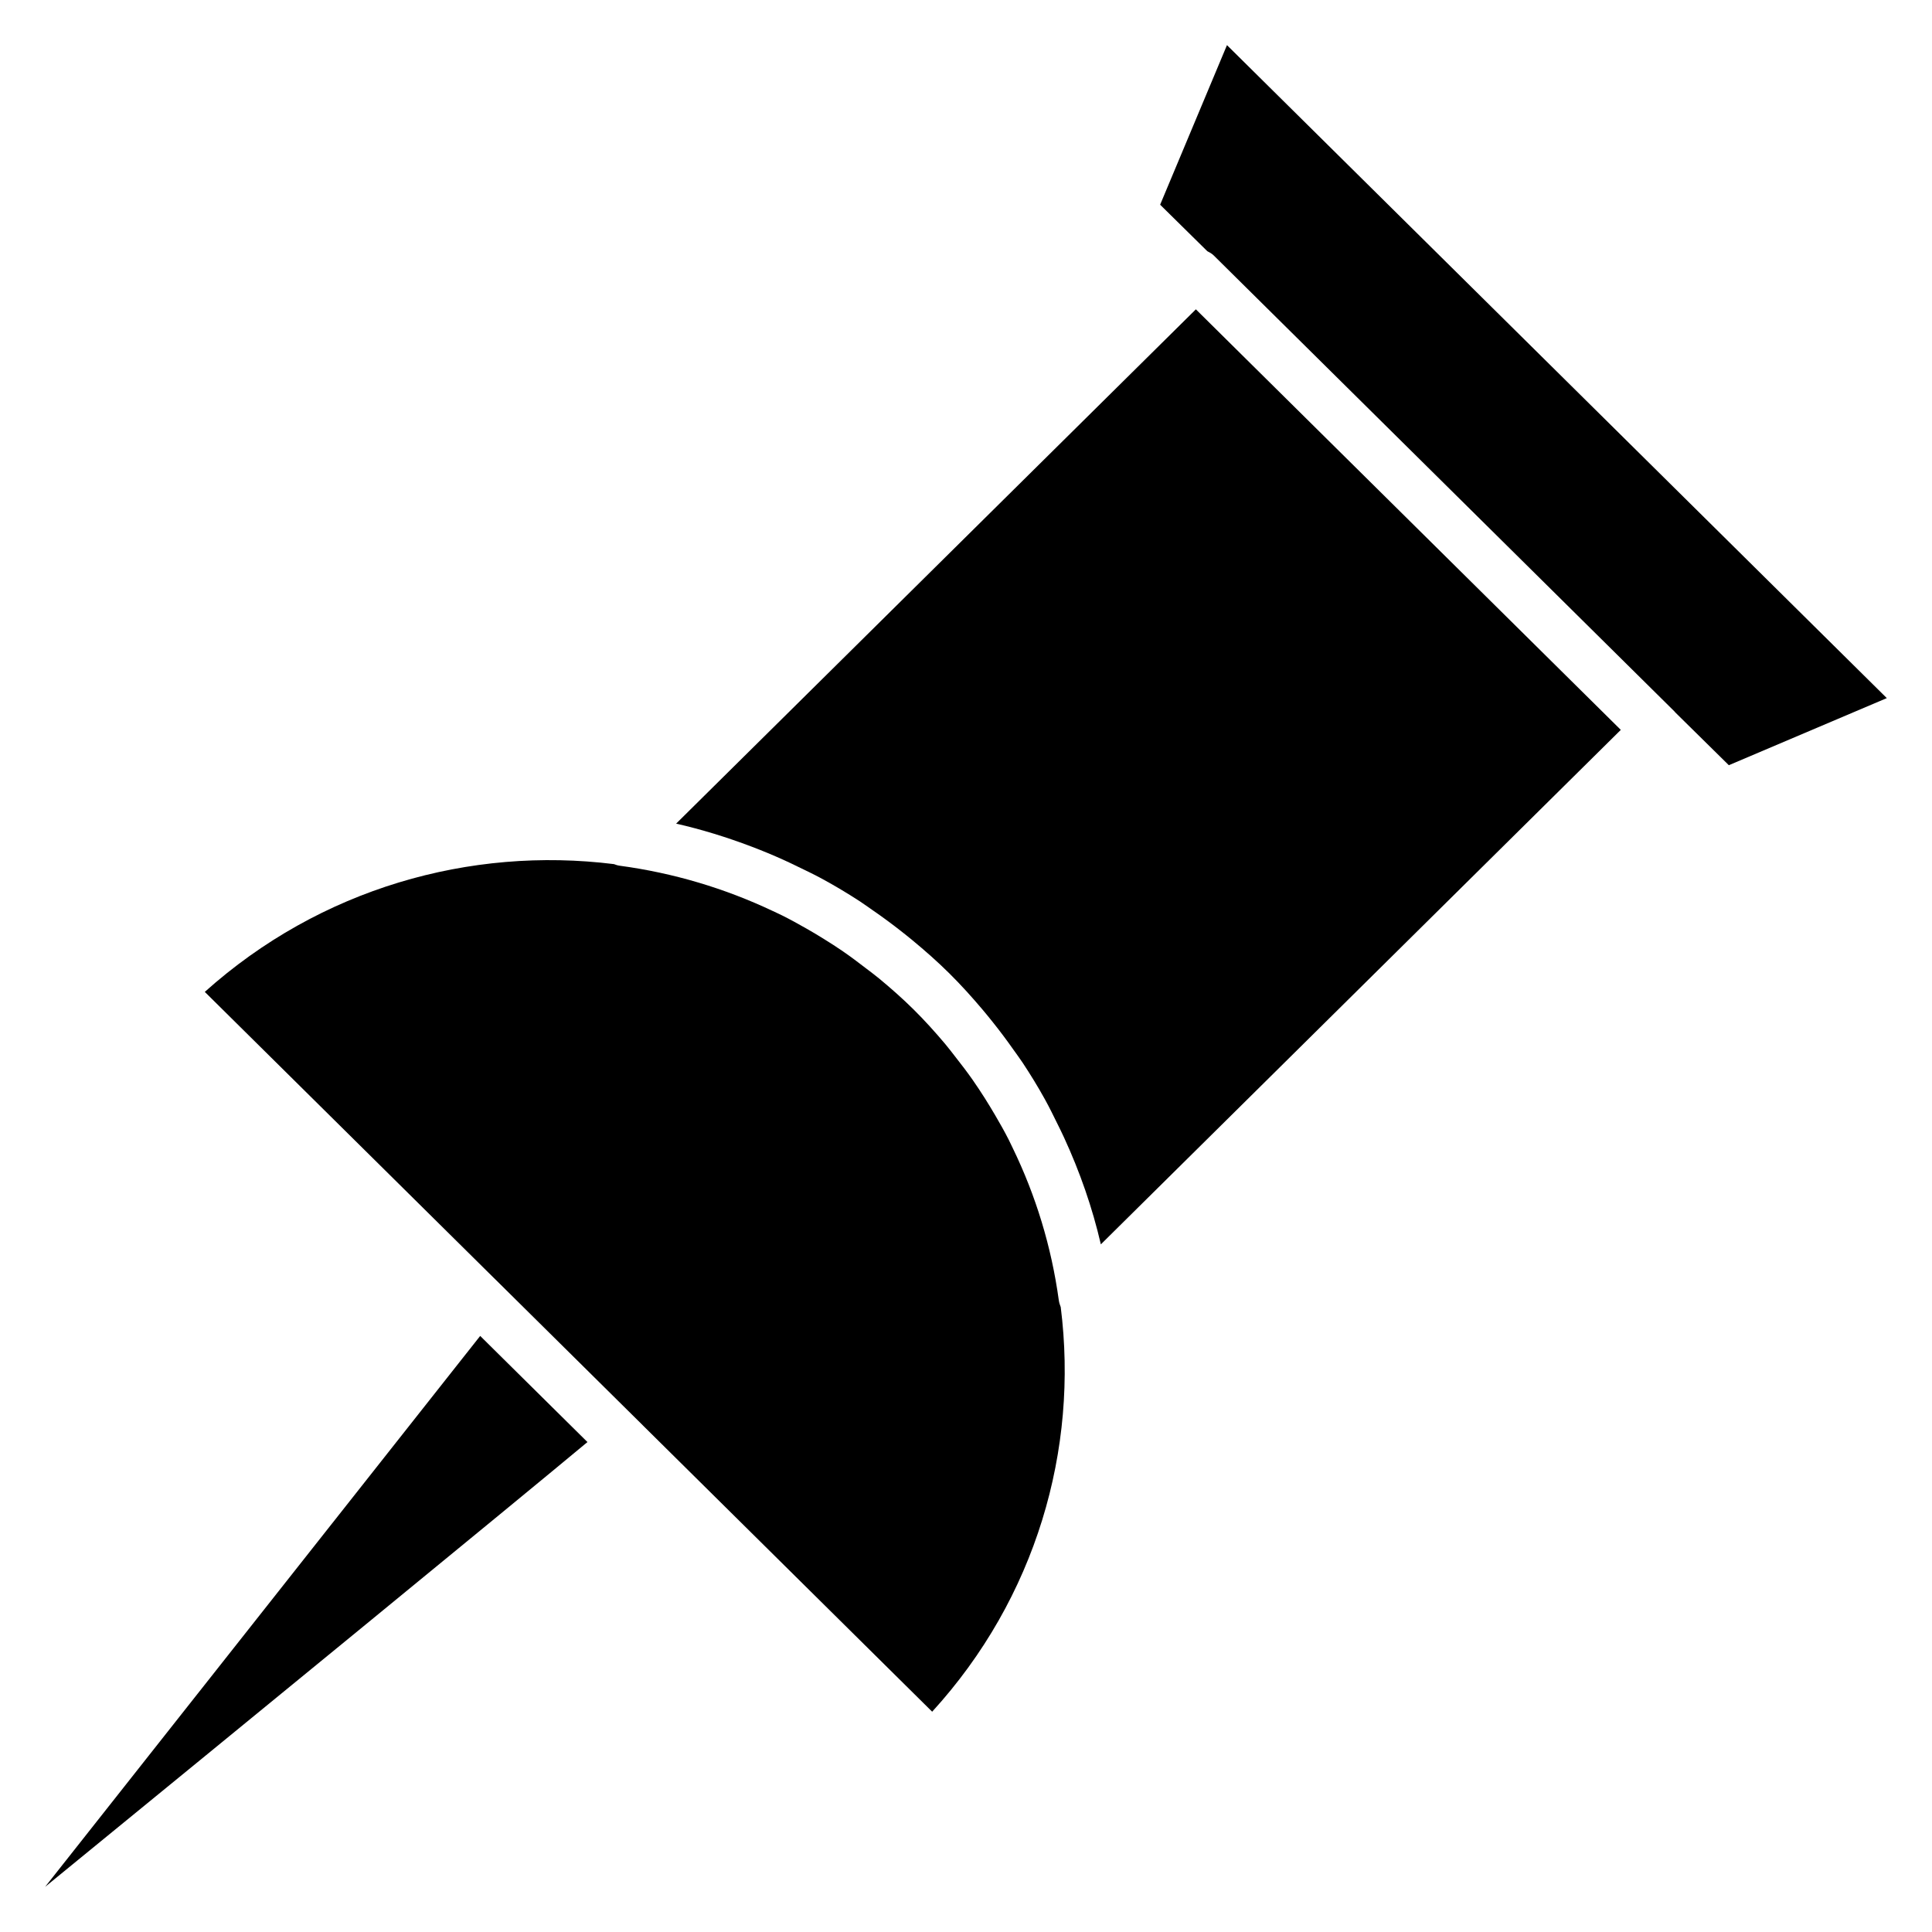 <?xml version="1.0" encoding="UTF-8"?>
<!-- Uploaded to: SVG Repo, www.svgrepo.com, Generator: SVG Repo Mixer Tools -->
<svg fill="#000000" width="800px" height="800px" version="1.1" viewBox="144 144 512 512" xmlns="http://www.w3.org/2000/svg">
 <g>
  <path d="m424.59 488.56c-1.953-14.219-6.109-27.75-12.203-40.312-0.355-0.715-0.676-1.441-1.039-2.156-1.125-2.227-2.363-4.394-3.621-6.551-0.891-1.512-1.793-3.016-2.738-4.504-1.07-1.684-2.164-3.344-3.312-4.984-1.395-1.984-2.883-3.93-4.394-5.848-0.945-1.203-1.859-2.434-2.852-3.606-2.629-3.109-5.367-6.156-8.32-9.078s-6.023-5.629-9.164-8.227c-1.18-0.977-2.418-1.875-3.629-2.809-1.945-1.504-3.914-2.977-5.918-4.359-1.637-1.125-3.312-2.203-5-3.25-1.52-0.953-3.062-1.867-4.613-2.754-2.156-1.227-4.32-2.434-6.543-3.535-0.797-0.402-1.605-0.754-2.41-1.141-12.676-6-26.309-10.102-40.645-12.027-0.52-0.07-1.008-0.234-1.488-0.418-38.086-4.738-77.832 6.43-108.43 33.859l77.098 76.297h0.008l39.008 38.598v0.008l76.648 75.855c27.543-30.156 38.832-69.496 34.07-107.23-0.242-0.59-0.426-1.195-0.512-1.832z"/>
  <path d="m323.18 362.27c6.762 1.535 13.414 3.598 19.957 6.078 0.023 0.008 0.055 0.023 0.086 0.031 2.832 1.078 5.637 2.234 8.414 3.496 1.258 0.559 2.496 1.172 3.738 1.77 2.188 1.062 4.383 2.094 6.527 3.266 3.344 1.82 6.613 3.777 9.809 5.848 1.172 0.762 2.305 1.59 3.465 2.394 2.559 1.762 5.07 3.606 7.527 5.535 1.039 0.82 2.078 1.637 3.102 2.488 3.363 2.785 6.652 5.676 9.785 8.785 3.125 3.094 6.047 6.344 8.855 9.668 0.883 1.039 1.723 2.094 2.574 3.148 1.914 2.387 3.738 4.824 5.496 7.32 0.844 1.188 1.707 2.356 2.512 3.559 2.078 3.141 4.047 6.352 5.863 9.637 1.227 2.203 2.312 4.457 3.426 6.707 0.559 1.141 1.133 2.281 1.66 3.441 4.227 9.164 7.519 18.641 9.762 28.324l137.79-136.34-112.61-111.45z"/>
  <path d="m155.96 644.03c54.168-44.273 123.99-101.43 143.72-117.87l-28.426-28.125z"/>
  <path d="m469.16 155.96-17.711 42.289 12.5 12.32c0.598 0.316 1.195 0.621 1.699 1.125l122.17 120.91c0.047 0.047 0.062 0.109 0.109 0.156l14.234 14.027 41.863-17.781z"/>
 </g>
</svg>